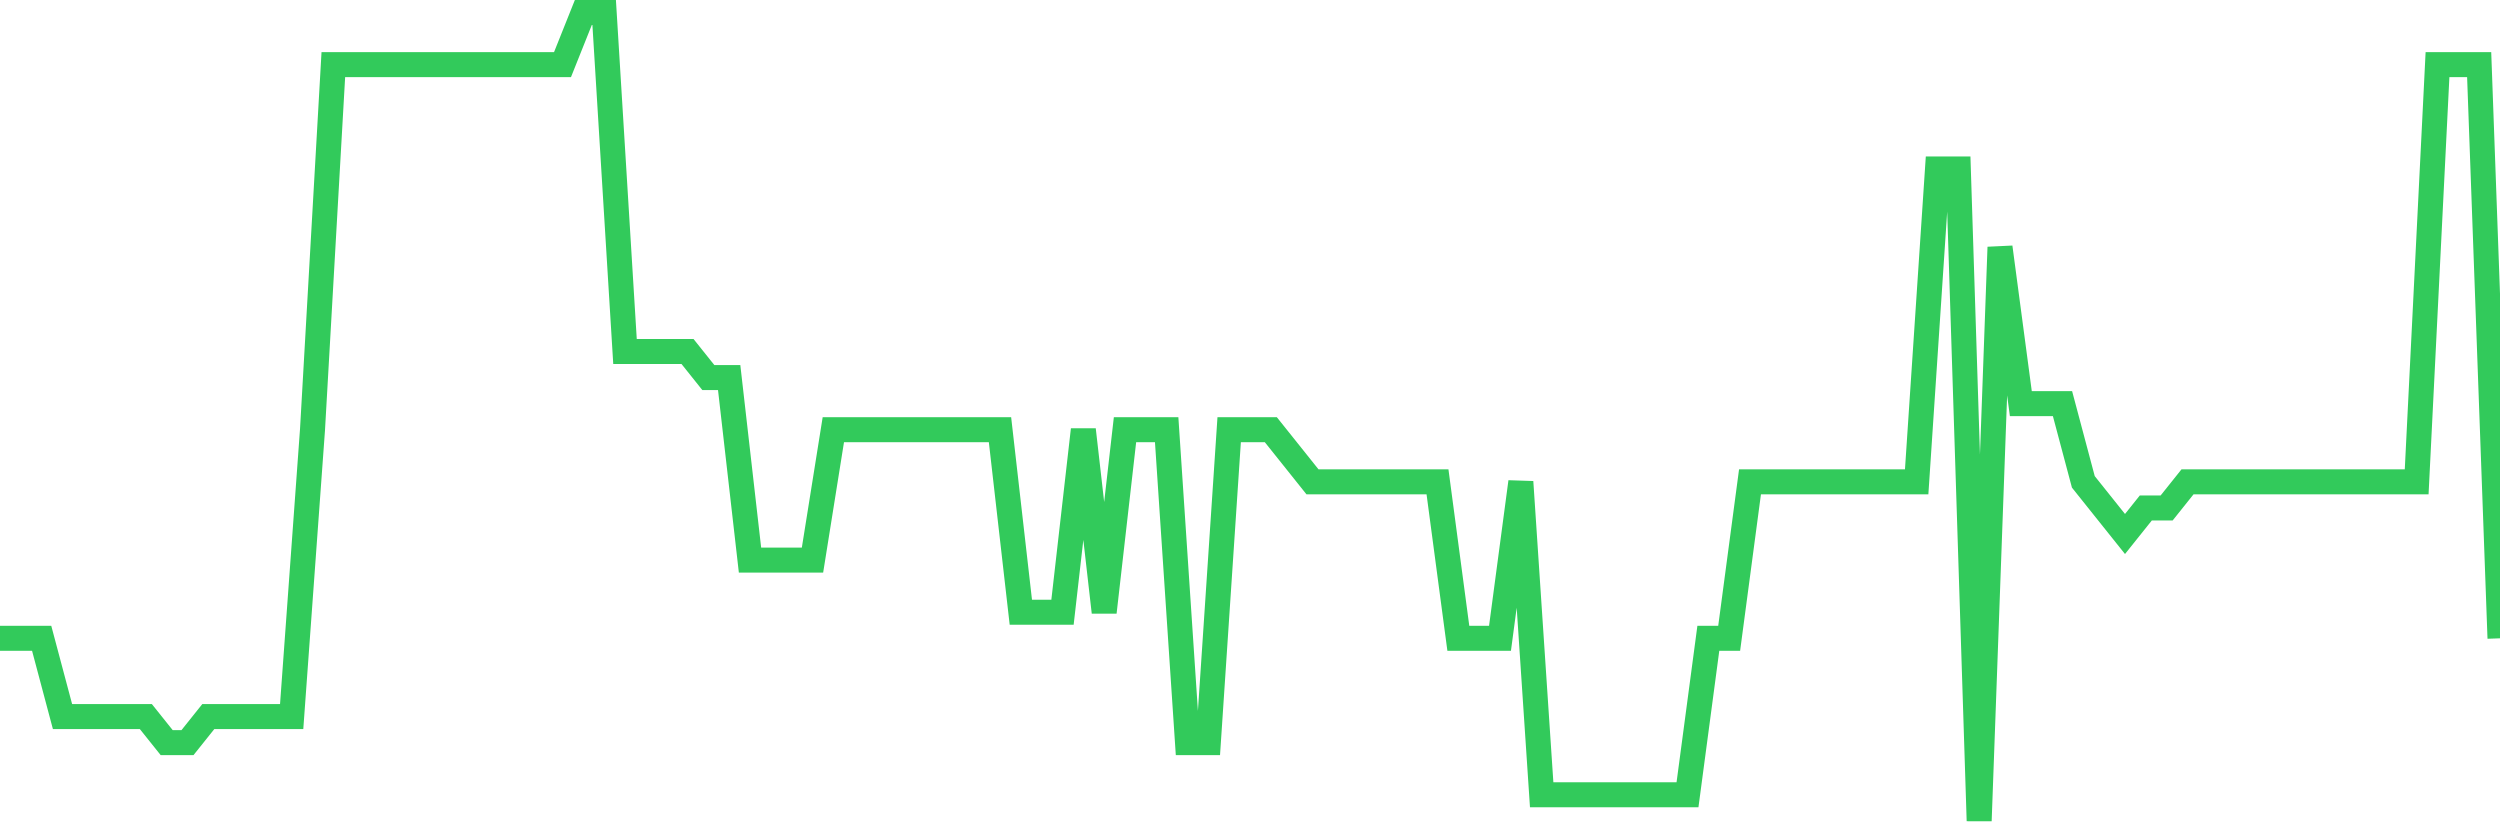 <svg
  xmlns="http://www.w3.org/2000/svg"
  xmlns:xlink="http://www.w3.org/1999/xlink"
  width="120"
  height="40"
  viewBox="0 0 120 40"
  preserveAspectRatio="none"
>
  <polyline
    points="0,30.639 1,30.639 2,30.639 3,34.394 4,34.394 5,34.394 6,34.394 7,34.394 8,35.645 9,35.645 10,34.394 11,34.394 12,34.394 13,34.394 14,34.394 15,20.626 16,3.103 17,3.103 18,3.103 19,3.103 20,3.103 21,3.103 22,3.103 23,3.103 24,3.103 25,3.103 26,3.103 27,3.103 28,0.6 29,0.6 30,16.871 31,16.871 32,16.871 33,16.871 34,18.123 35,18.123 36,26.884 37,26.884 38,26.884 39,26.884 40,20.626 41,20.626 42,20.626 43,20.626 44,20.626 45,20.626 46,20.626 47,20.626 48,20.626 49,29.387 50,29.387 51,29.387 52,20.626 53,29.387 54,20.626 55,20.626 56,20.626 57,35.645 58,35.645 59,20.626 60,20.626 61,20.626 62,21.877 63,23.129 64,23.129 65,23.129 66,23.129 67,23.129 68,23.129 69,23.129 70,30.639 71,30.639 72,30.639 73,23.129 74,38.148 75,38.148 76,38.148 77,38.148 78,38.148 79,38.148 80,38.148 81,38.148 82,30.639 83,30.639 84,23.129 85,23.129 86,23.129 87,23.129 88,23.129 89,23.129 90,23.129 91,23.129 92,23.129 93,8.11 94,8.11 95,39.4 96,11.865 97,19.374 98,19.374 99,19.374 100,23.129 101,24.381 102,25.632 103,24.381 104,24.381 105,23.129 106,23.129 107,23.129 108,23.129 109,23.129 110,23.129 111,23.129 112,23.129 113,23.129 114,23.129 115,23.129 116,23.129 117,3.103 118,3.103 119,3.103 120,30.639"
    fill="none"
    stroke="#32ca5b"
    stroke-width="1.2"
  >
  </polyline>
</svg>